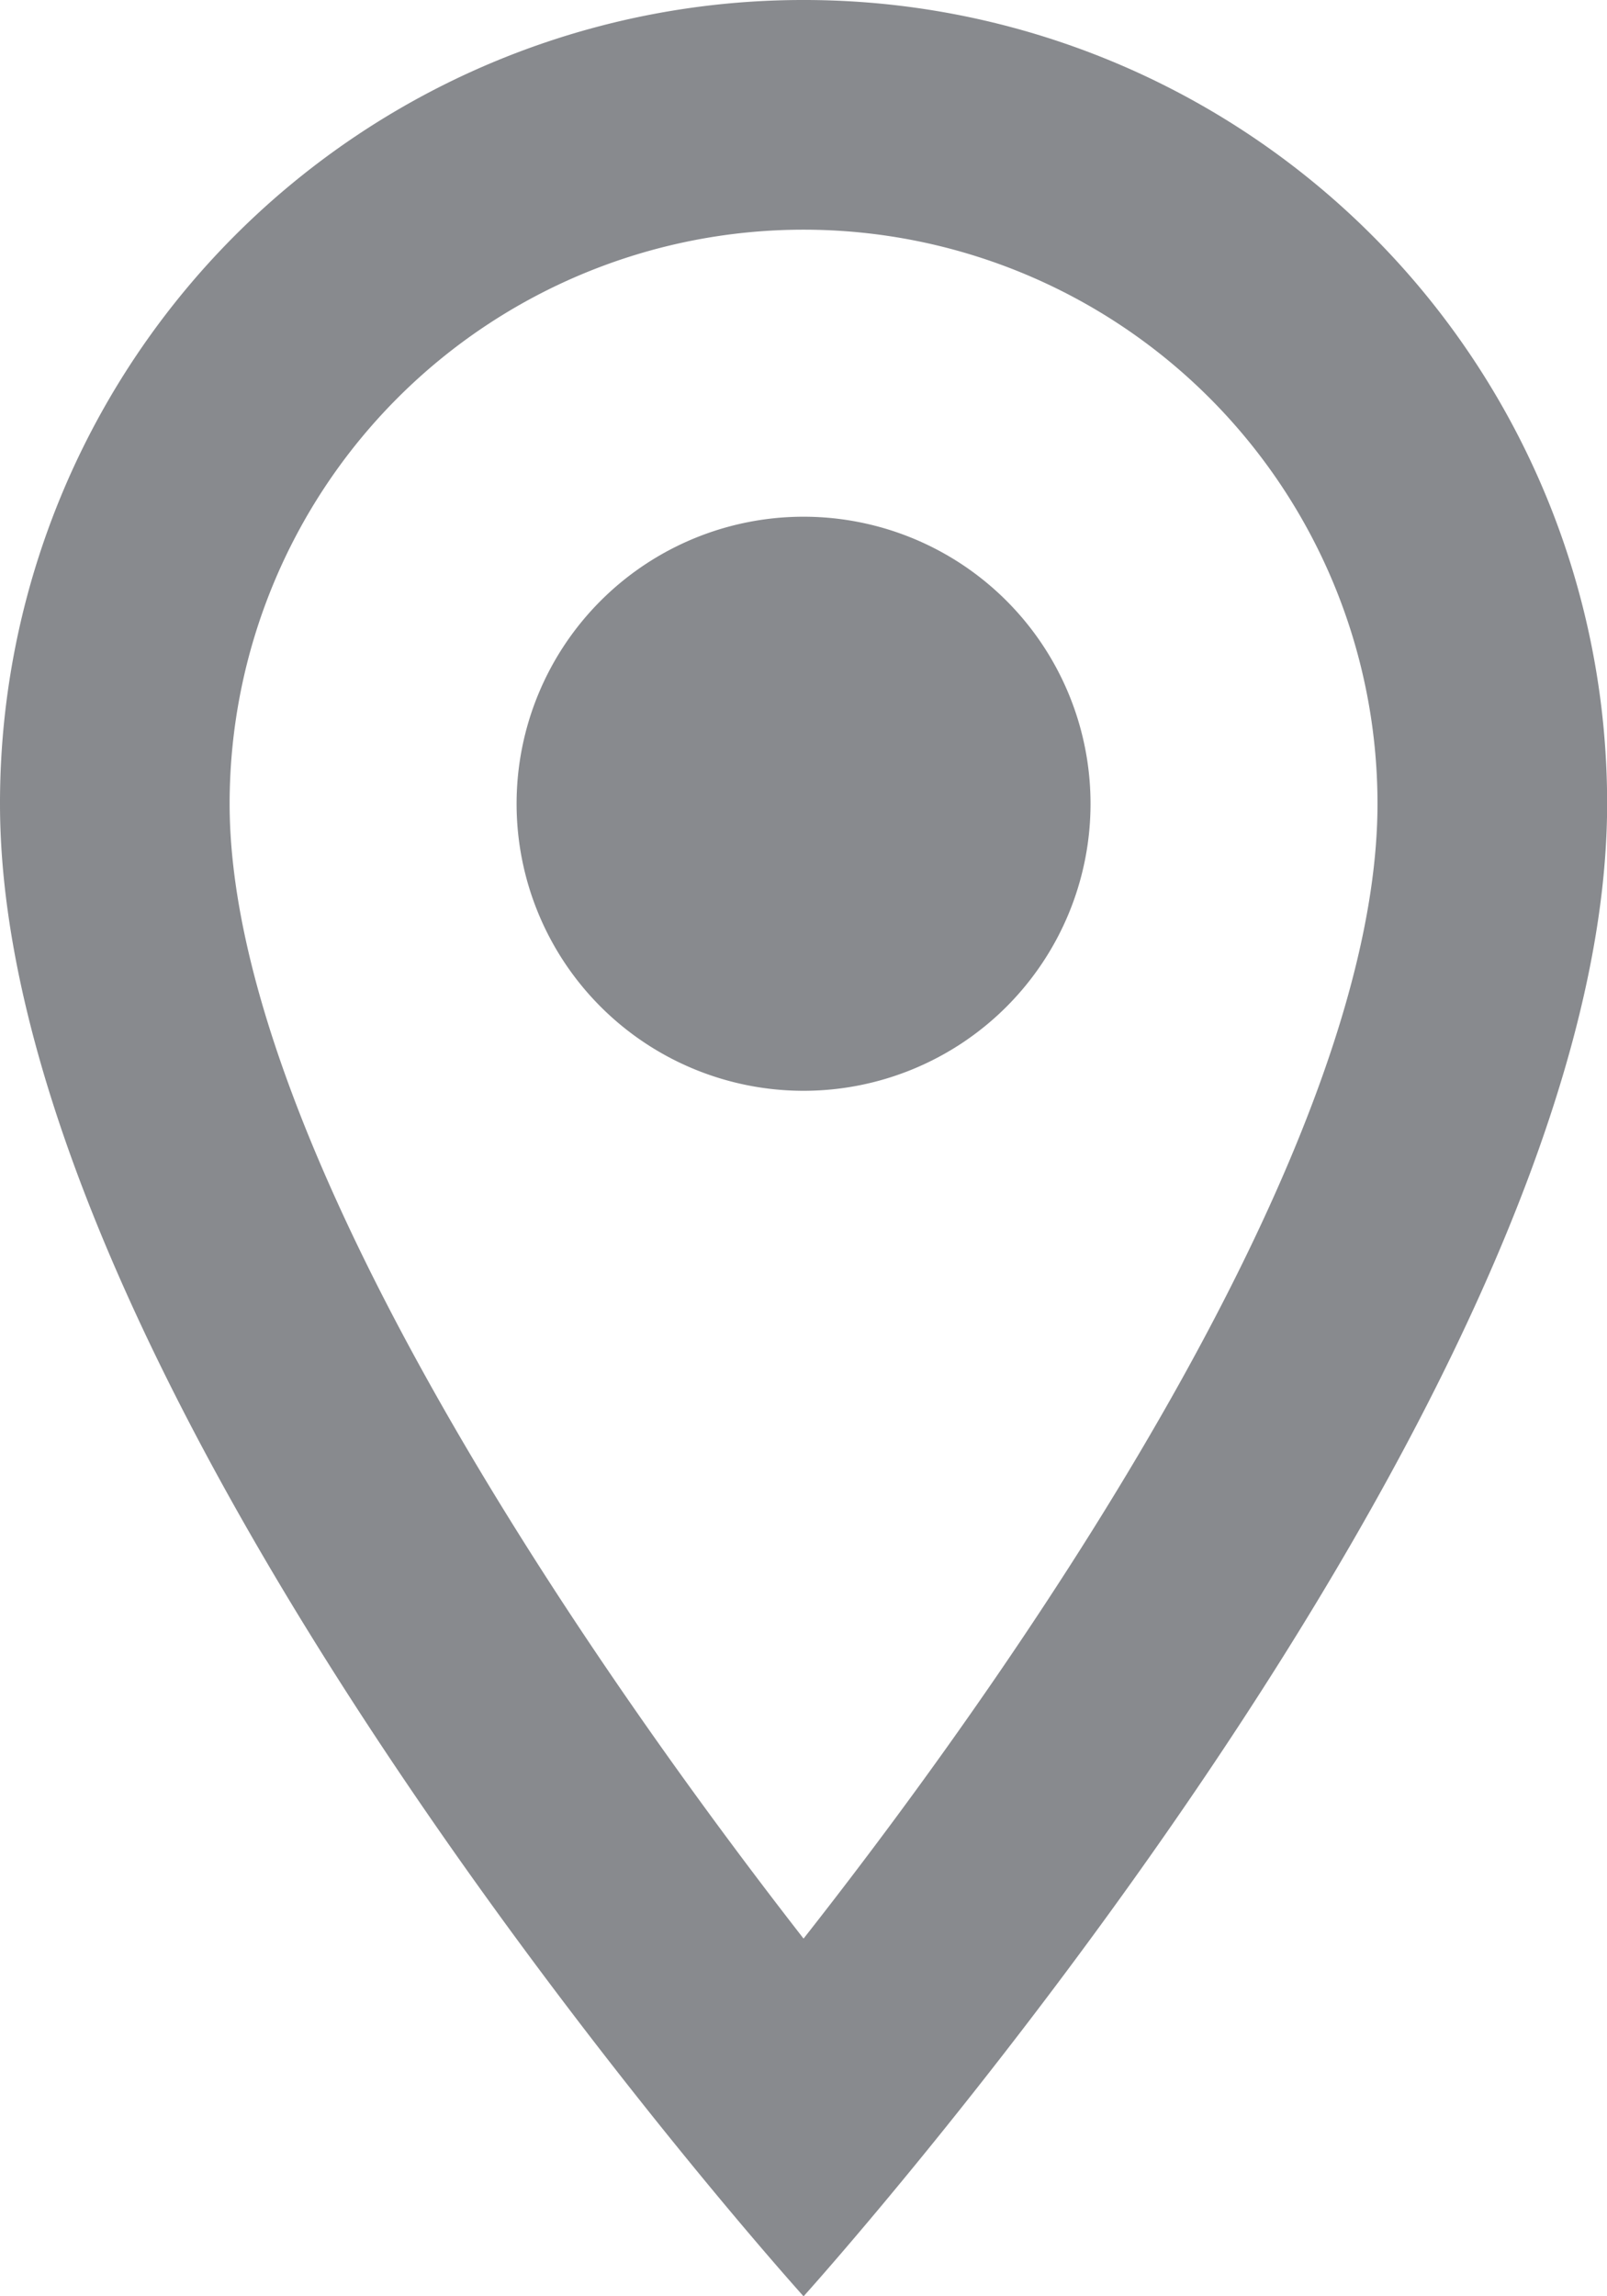 <svg id="Group_12667" data-name="Group 12667" xmlns="http://www.w3.org/2000/svg" xmlns:xlink="http://www.w3.org/1999/xlink" width="13.031" height="18.616" viewBox="0 0 13.031 18.616">
  <defs>
    <clipPath id="clip-path">
      <rect id="Rectangle_77" data-name="Rectangle 77" width="13.031" height="18.616" fill="#888a8e"/>
    </clipPath>
  </defs>
  <g id="Group_149" data-name="Group 149" clip-path="url(#clip-path)">
    <path id="Path_708" data-name="Path 708" d="M6.516,0A6.511,6.511,0,0,0,0,6.516c0,4.887,6.516,12.1,6.516,12.1s6.516-7.214,6.516-12.1A6.511,6.511,0,0,0,6.516,0M1.862,6.516a4.654,4.654,0,0,1,9.308,0c0,2.681-2.681,6.692-4.654,9.2-1.936-2.485-4.654-6.543-4.654-9.2" fill="#888a8e"/>
    <path id="Path_709" data-name="Path 709" d="M6.827,4.5A2.327,2.327,0,1,1,4.5,6.827,2.327,2.327,0,0,1,6.827,4.5" transform="translate(-0.311 -0.311)" fill="#888a8e"/>
  </g>
</svg>
